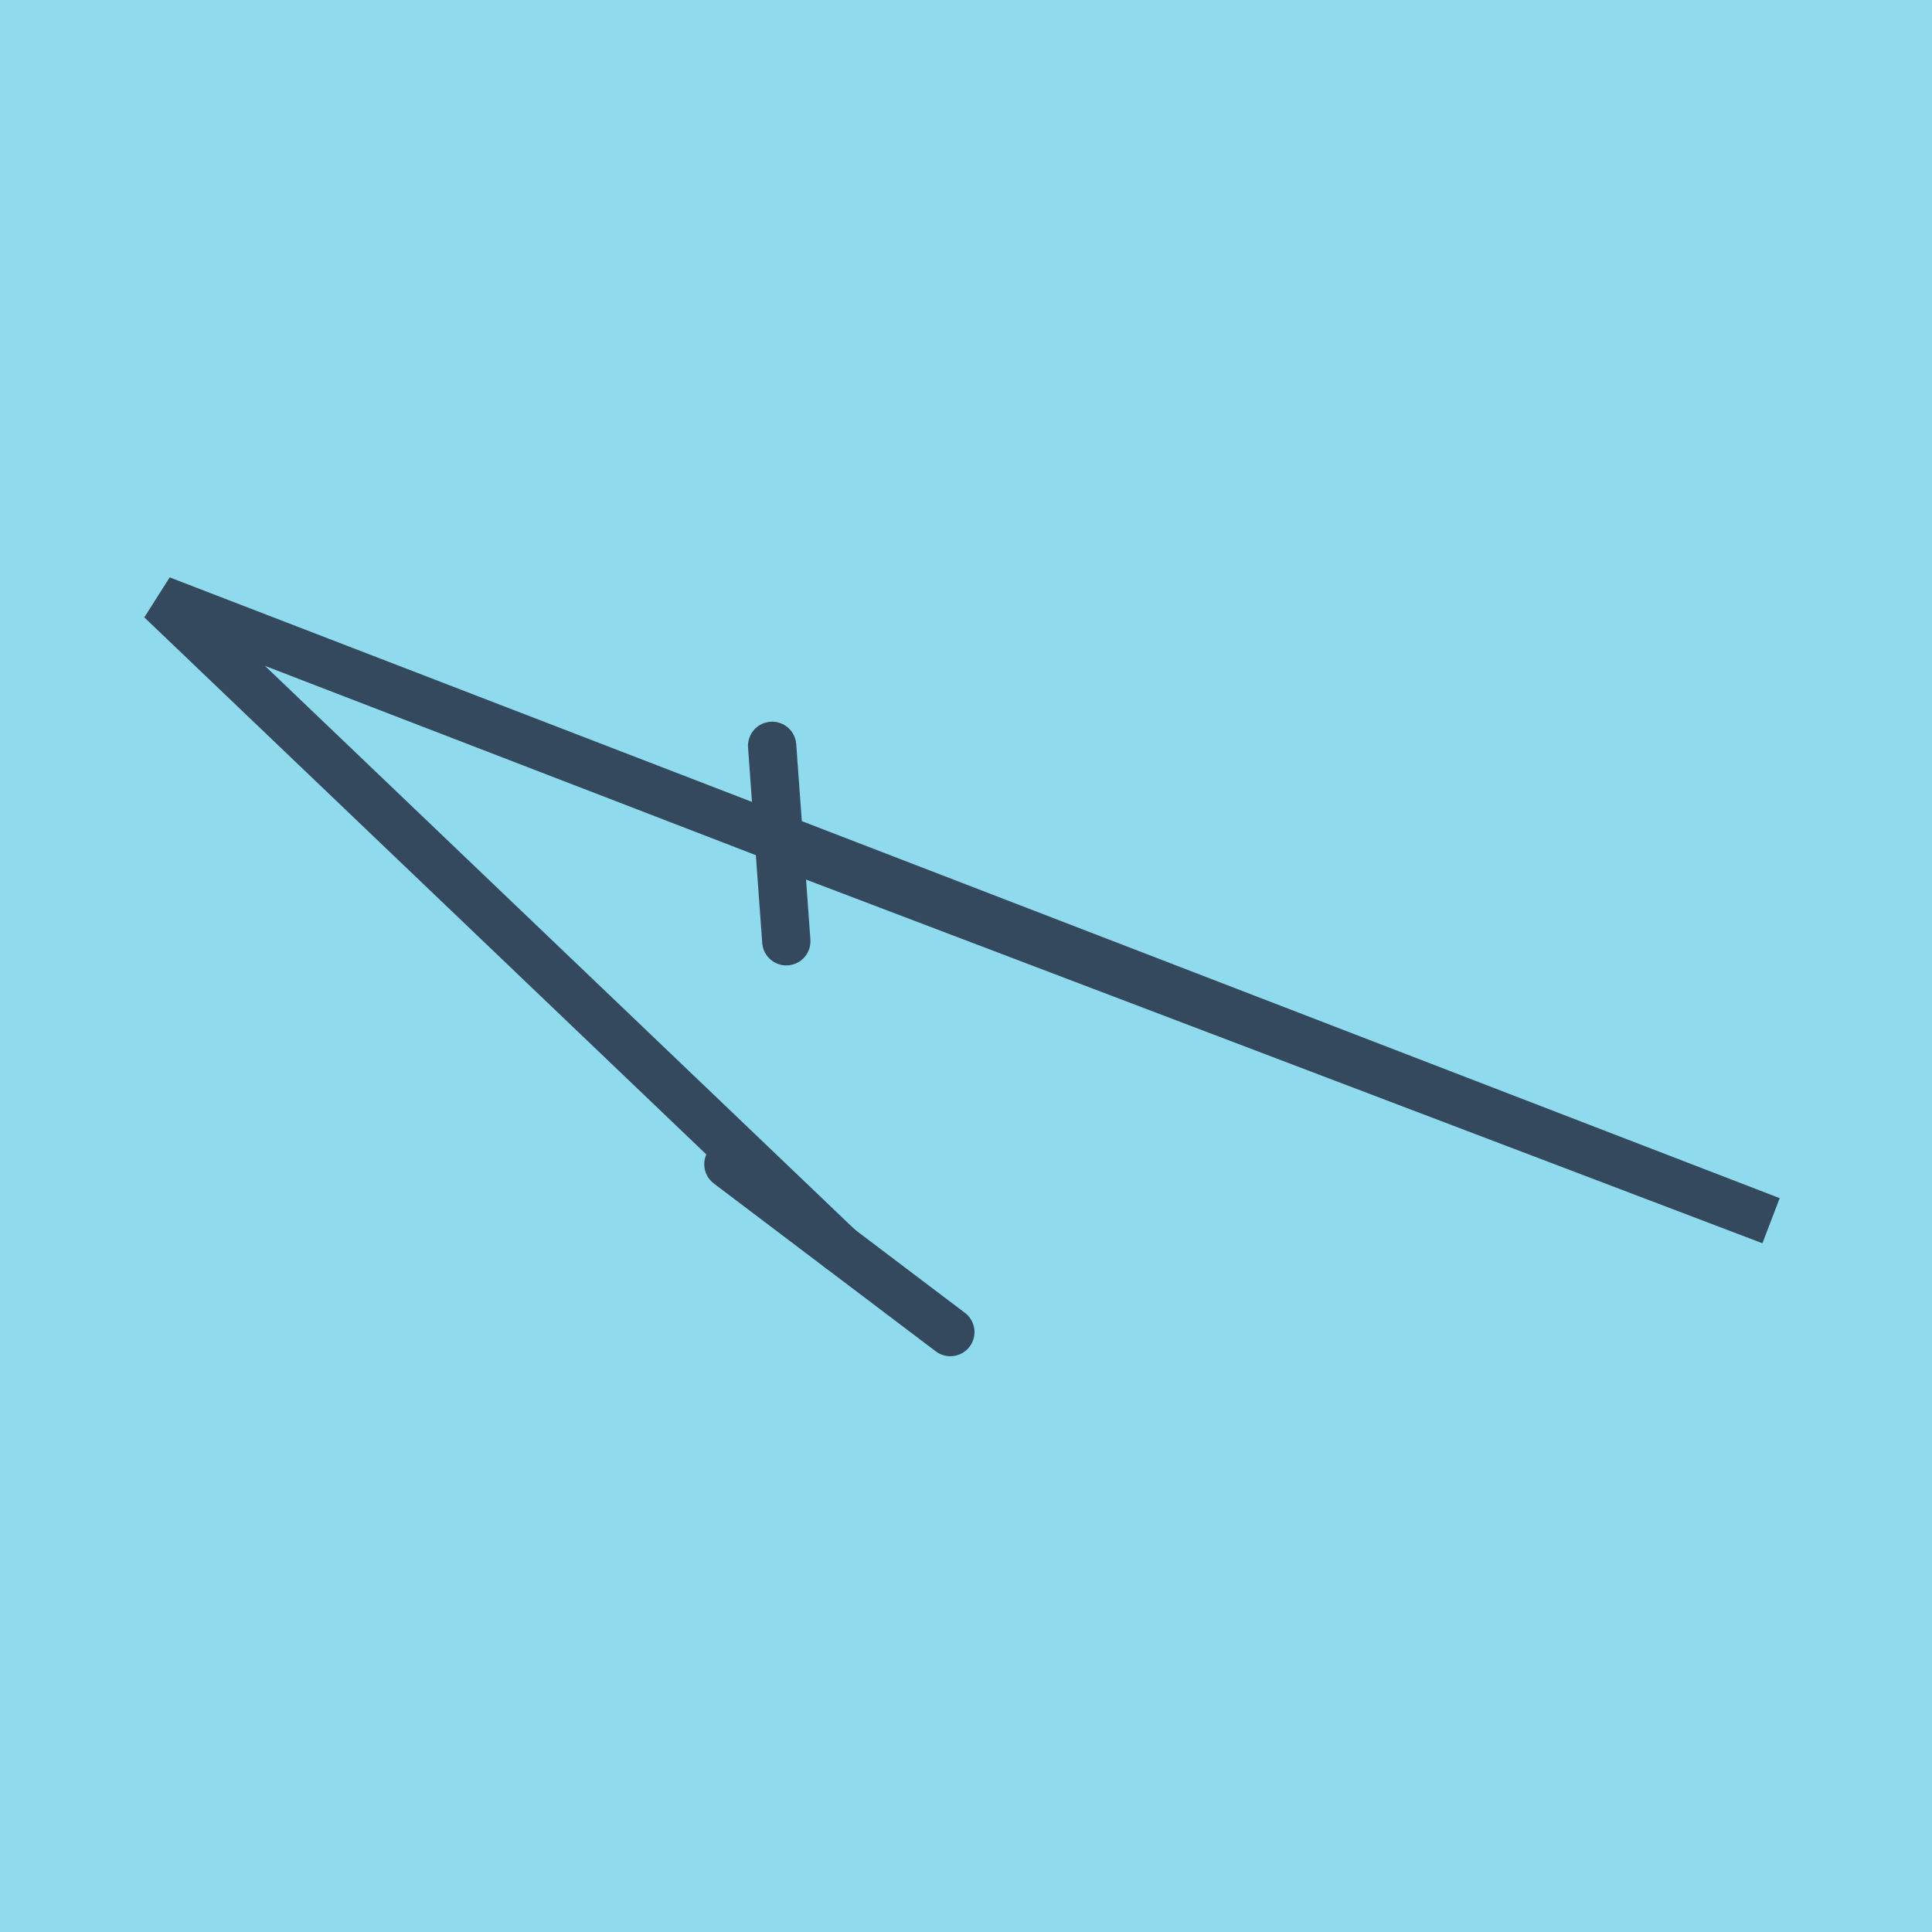 <?xml version="1.0" encoding="utf-8"?>
<!DOCTYPE svg PUBLIC "-//W3C//DTD SVG 1.1//EN" "http://www.w3.org/Graphics/SVG/1.1/DTD/svg11.dtd">
<svg xmlns="http://www.w3.org/2000/svg" xmlns:xlink="http://www.w3.org/1999/xlink" viewBox="-10 -10 120 120" preserveAspectRatio="xMidYMid meet">
	<path style="fill:#90daee" d="M-10-10h120v120H-10z"/>
			<polyline stroke-linecap="round" points="37.959,36.325 38.839,48.463 " style="fill:none;stroke:#34495e;stroke-width: 3px"/>
			<polyline stroke-linecap="round" points="35.242,62.313 49.027,72.738 " style="fill:none;stroke:#34495e;stroke-width: 3px"/>
			<polyline stroke-linecap="round" points="38.399,42.394 100,65.819 0,27.262 42.135,67.526 " style="fill:none;stroke:#34495e;stroke-width: 3px"/>
	</svg>
